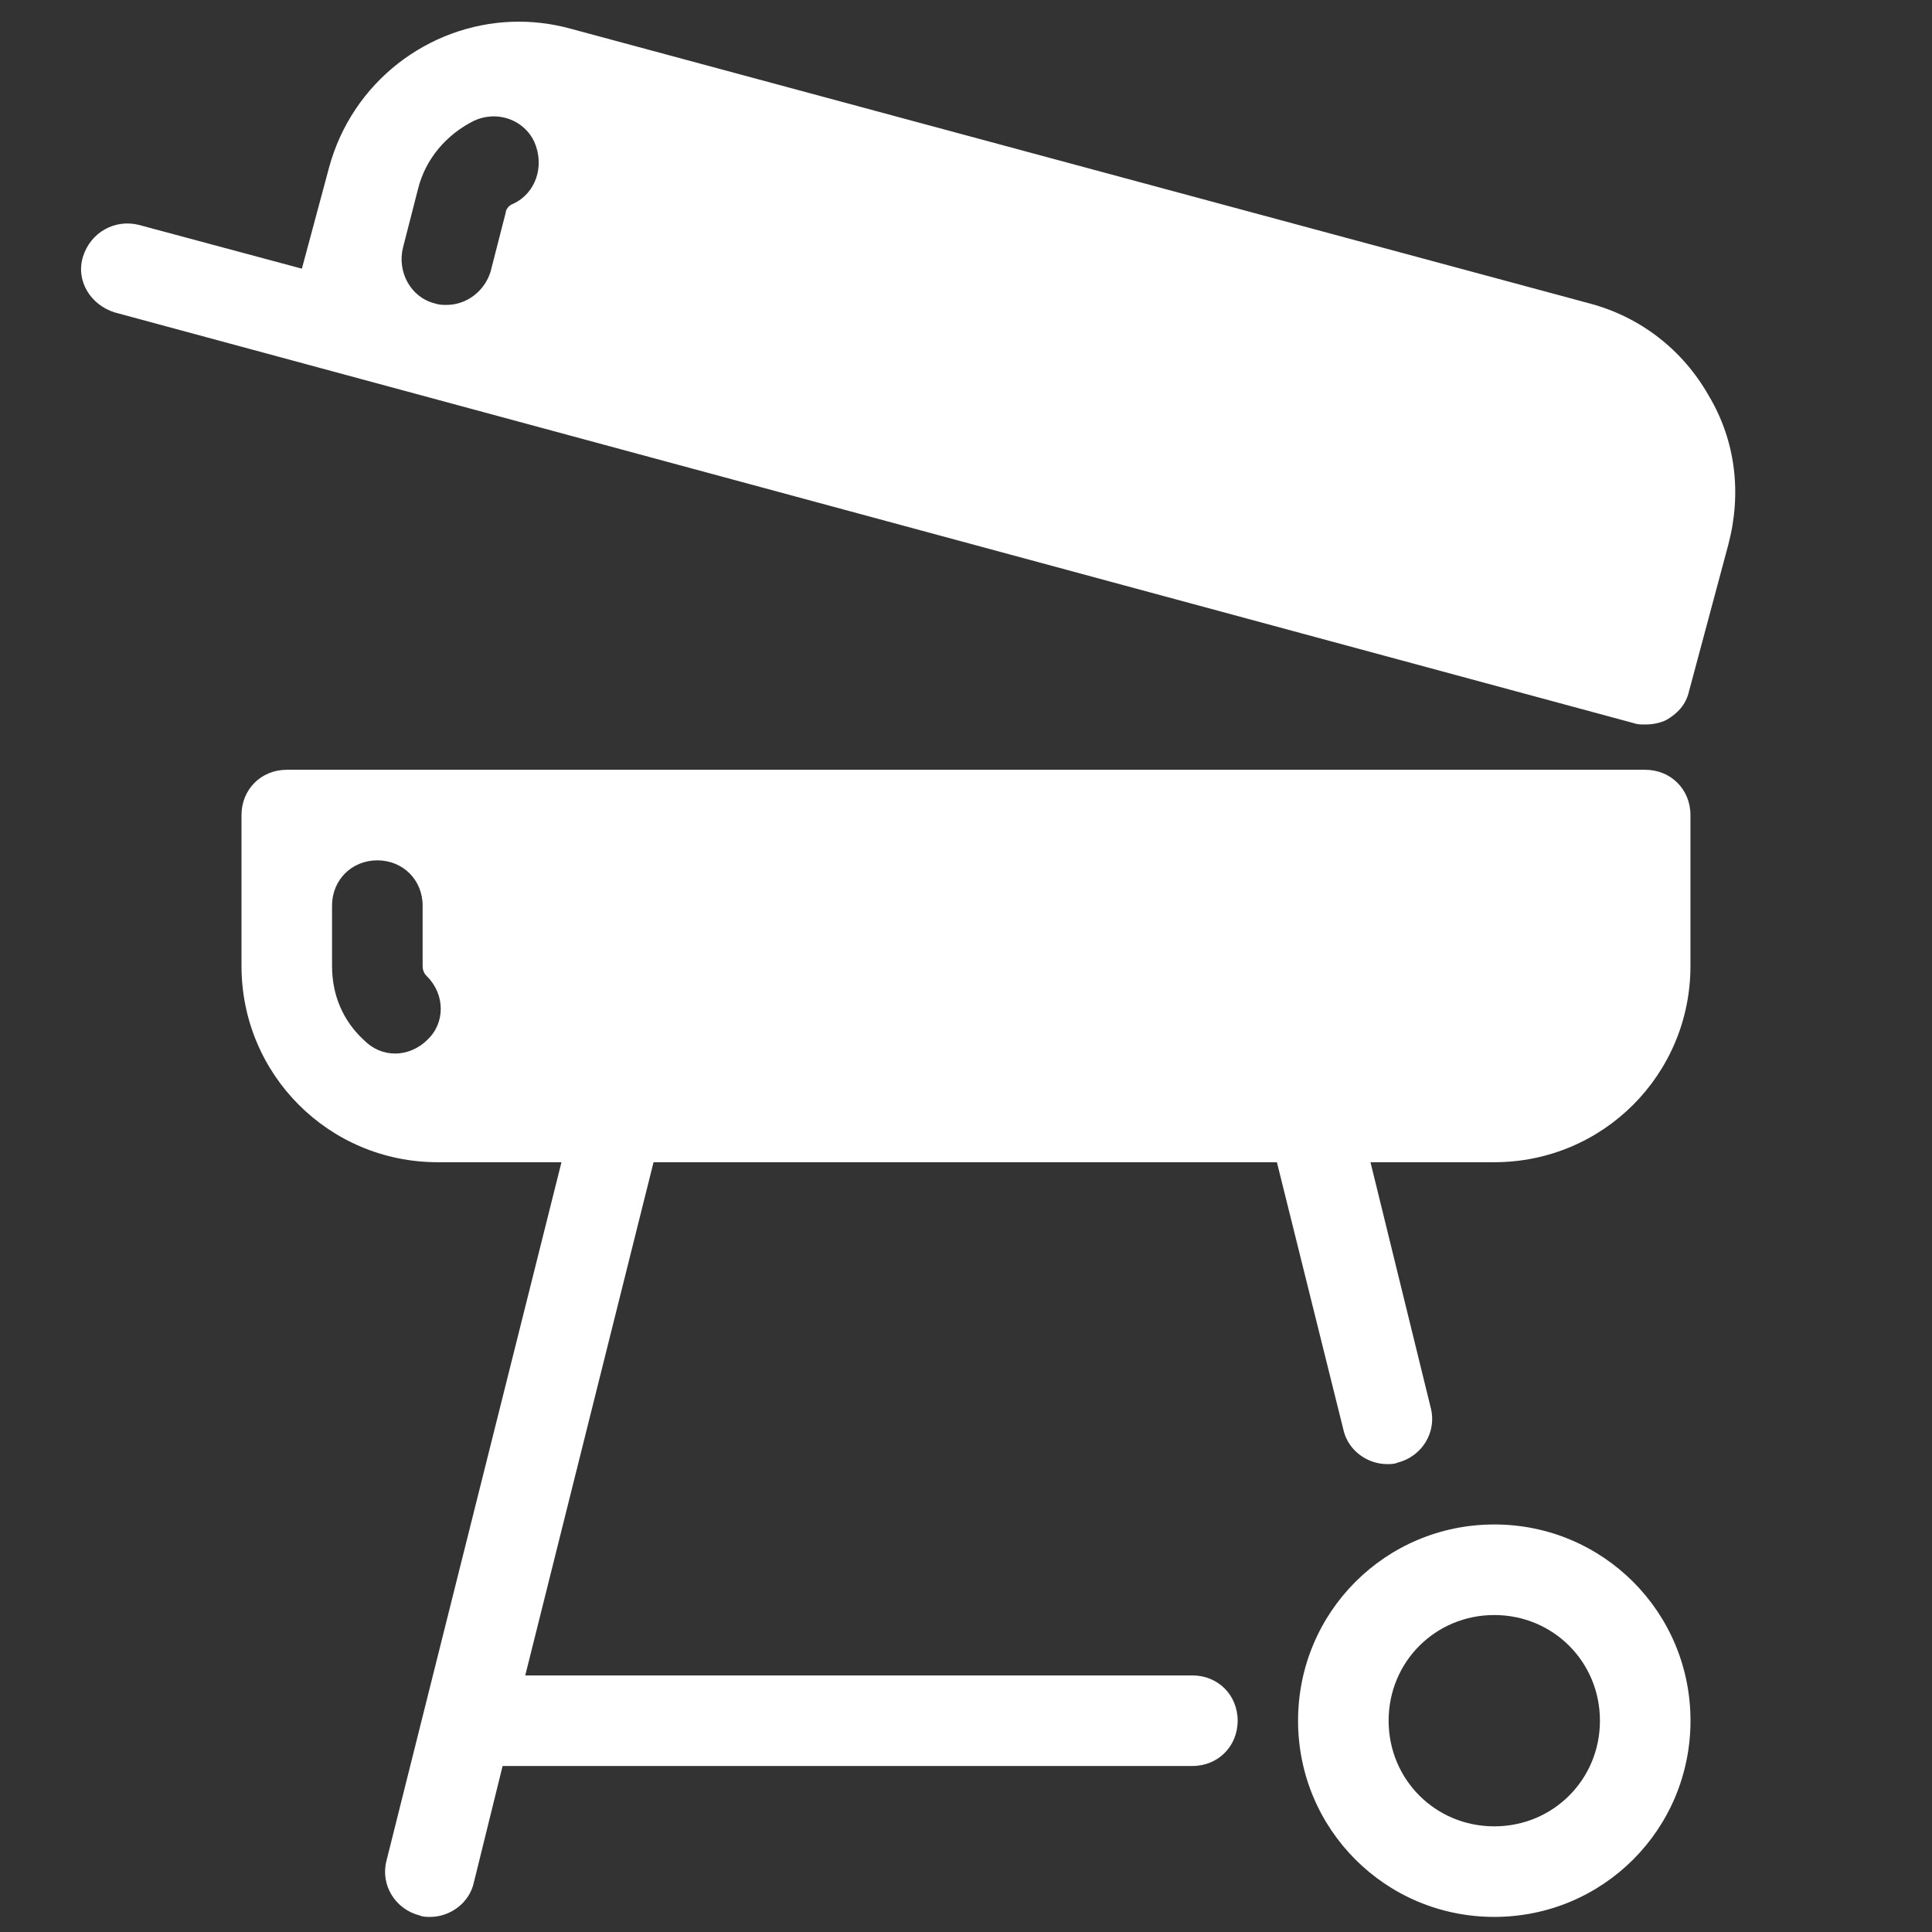 <svg xmlns="http://www.w3.org/2000/svg" xmlns:xlink="http://www.w3.org/1999/xlink" viewBox="0,0,256,256" width="128px" height="128px" fill-rule="nonzero"><rect x="0" y="0" width="256" height="256" fill="#333333" stroke="none"/><g fill="#ffffff" fill-rule="nonzero" stroke="none" stroke-width="1" stroke-linecap="butt" stroke-linejoin="miter" stroke-miterlimit="10" stroke-dasharray="" stroke-dashoffset="0" font-family="none" font-weight="none" font-size="none" text-anchor="none" style="mix-blend-mode: normal"><g transform="scale(2,2)"><path d="M33.924,1.443c-5.538,0.196 -10.579,3.969 -12.123,9.656l-1.801,6.701l-10.801,-2.9c-1.6,-0.4 -3.199,0.5 -3.699,2.1c-0.5,1.6 0.5,3.199 2.1,3.699l100.6,27.201c0.3,0.1 0.501,0.1 0.801,0.1c0.5,0 1,-0.101 1.4,-0.301c0.7,-0.4 1.3,-0.998 1.5,-1.898l2.6,-9.701c0.9,-3.4 0.499,-6.9 -1.301,-9.9c-1.7,-3 -4.498,-5.2 -7.898,-6.1l-67.5,-18.199c-1.294,-0.356 -2.599,-0.502 -3.877,-0.457zM32.559,7.713c1.172,-0.056 2.317,0.562 2.842,1.688c0.7,1.6 0.1,3.4 -1.4,4.1c-0.3,0.1 -0.5,0.4 -0.5,0.6l-1,3.9c-0.4,1.3 -1.6,2.199 -2.9,2.199c-0.3,0 -0.499,0 -0.799,-0.1c-1.6,-0.4 -2.502,-2.099 -2.102,-3.699l1,-3.9c0.5,-2 1.901,-3.6 3.701,-4.5c0.375,-0.175 0.768,-0.268 1.158,-0.287zM19,51c-1.7,0 -3,1.3 -3,3v10c0,7.2 5.8,13 13,13h8.199l-11.6,46.301c-0.4,1.6 0.601,3.2 2.201,3.6c0.2,0.1 0.499,0.1 0.699,0.1c1.3,0 2.6,-0.901 2.9,-2.301l1.9,-7.699h45.699c1.7,0 3,-1.3 3,-3c0,-1.7 -1.3,-3 -3,-3h-44.199l8.5,-34h41.299l4.4,17.699c0.3,1.4 1.6,2.301 2.9,2.301c0.2,0 0.499,0 0.699,-0.1c1.6,-0.4 2.601,-2 2.201,-3.6l-4,-16.301h8.199c7.2,0 13,-5.8 13,-13v-10c0,-1.7 -1.3,-3 -3,-3zM25,57c1.7,0 3,1.3 3,3v4c0,0.4 0.201,0.599 0.301,0.699c1.2,1.2 1.2,3.101 0,4.201c-0.6,0.6 -1.402,0.9 -2.102,0.9c-0.8,0 -1.5,-0.3 -2.1,-0.9c-1.4,-1.3 -2.1,-3 -2.1,-4.9v-4c0,-1.7 1.3,-3 3,-3zM99,101c-7.2,0 -13,5.8 -13,13c0,7.2 5.8,13 13,13c7.2,0 13,-5.8 13,-13c0,-7.2 -5.8,-13 -13,-13zM99,107c3.9,0 7,3.1 7,7c0,3.9 -3.1,7 -7,7c-3.9,0 -7,-3.1 -7,-7c0,-3.9 3.1,-7 7,-7z"></path></g></g></svg>